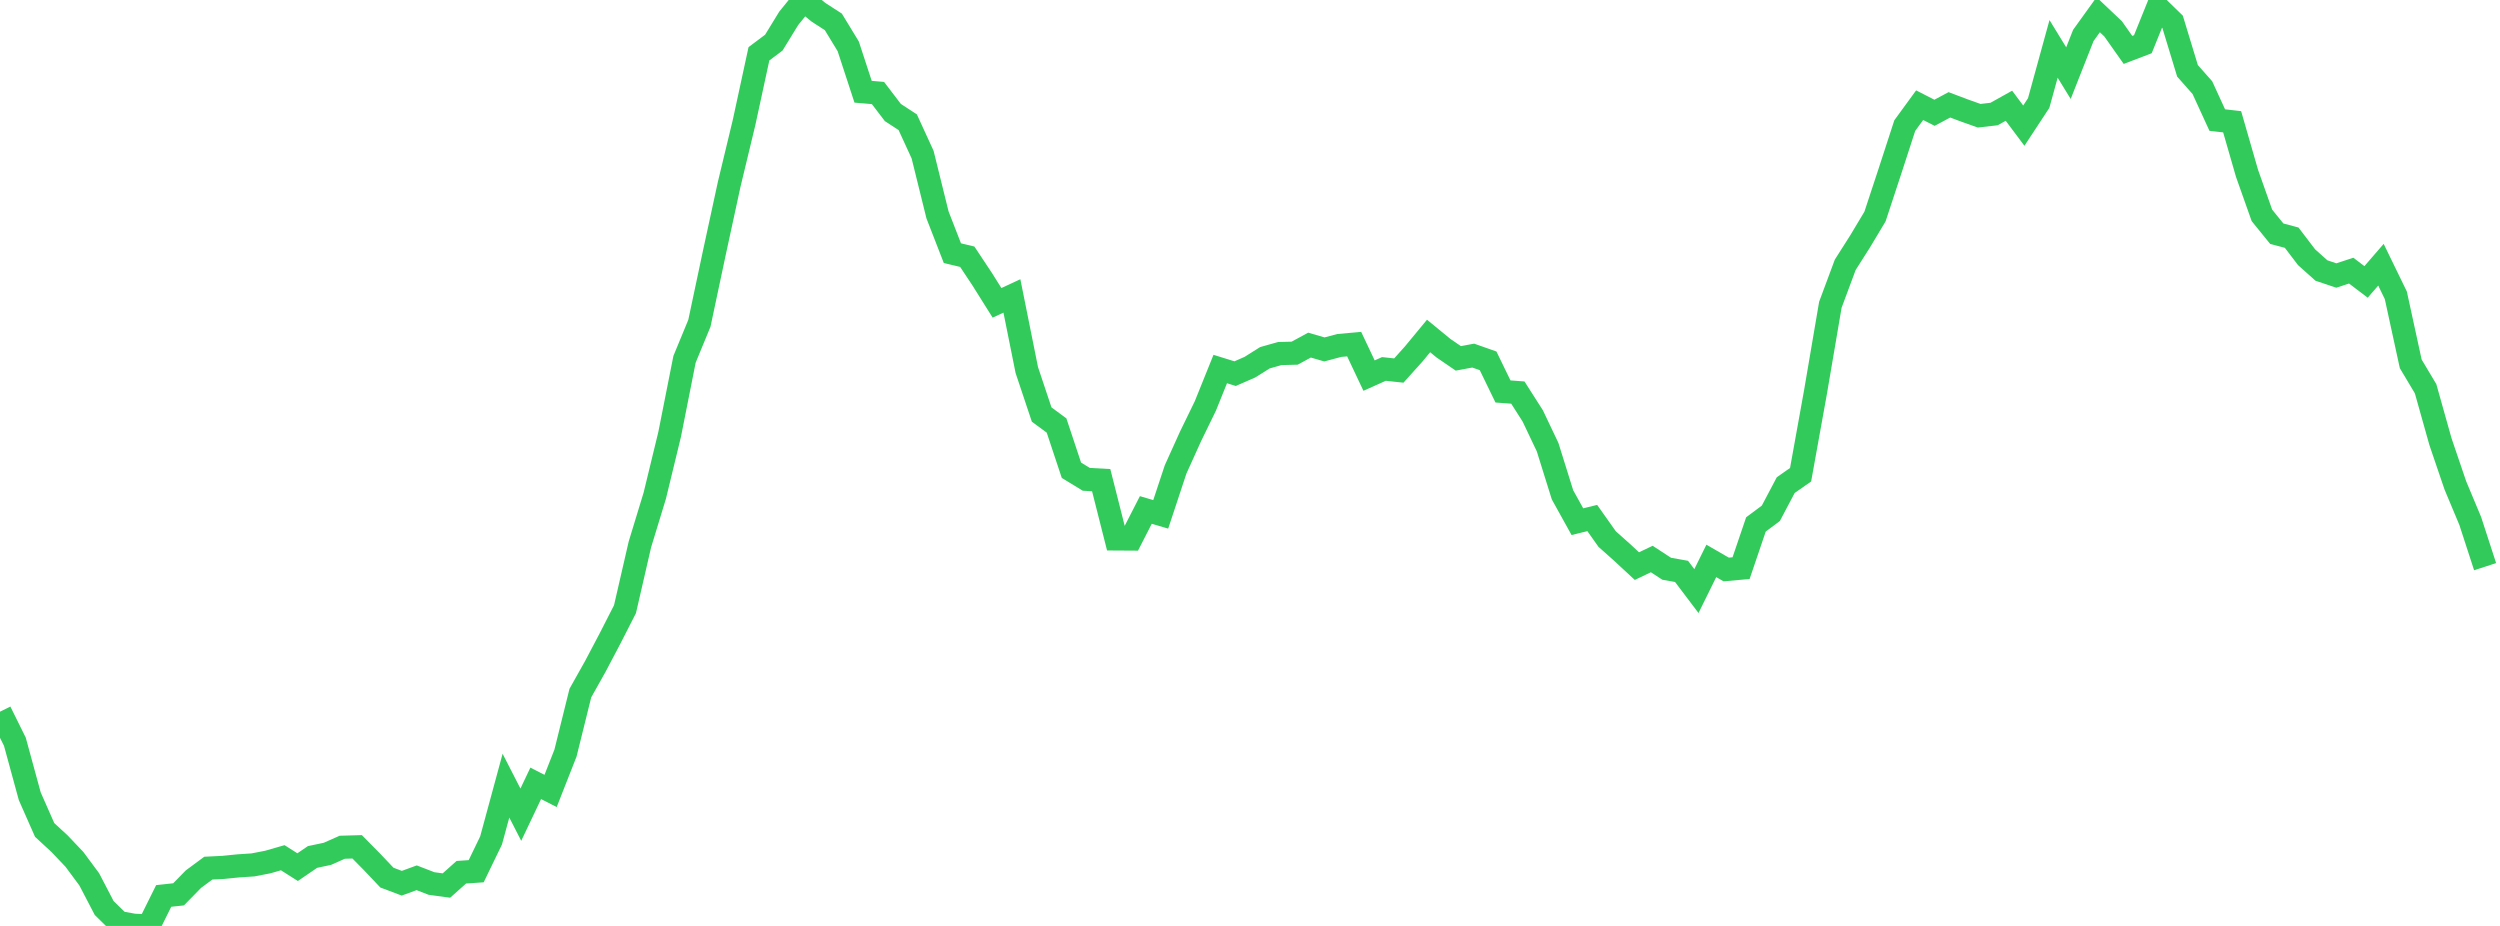 <?xml version="1.0" standalone="no"?>
<!DOCTYPE svg PUBLIC "-//W3C//DTD SVG 1.1//EN" "http://www.w3.org/Graphics/SVG/1.1/DTD/svg11.dtd">

<svg width="135" height="50" viewBox="0 0 135 50" preserveAspectRatio="none" 
  xmlns="http://www.w3.org/2000/svg"
  xmlns:xlink="http://www.w3.org/1999/xlink">


<polyline points="0.0, 38.431 0.804, 40.056 1.607, 42.997 2.411, 44.817 3.214, 45.558 4.018, 46.404 4.821, 47.488 5.625, 49.031 6.429, 49.819 7.232, 49.964 8.036, 50.0 8.839, 48.381 9.643, 48.294 10.446, 47.473 11.25, 46.879 12.054, 46.839 12.857, 46.758 13.661, 46.705 14.464, 46.549 15.268, 46.317 16.071, 46.826 16.875, 46.277 17.679, 46.107 18.482, 45.751 19.286, 45.728 20.089, 46.542 20.893, 47.391 21.696, 47.694 22.5, 47.4 23.304, 47.71 24.107, 47.819 24.911, 47.101 25.714, 47.046 26.518, 45.384 27.321, 42.425 28.125, 43.993 28.929, 42.301 29.732, 42.711 30.536, 40.668 31.339, 37.427 32.143, 35.994 32.946, 34.471 33.75, 32.895 34.554, 29.4 35.357, 26.77 36.161, 23.456 36.964, 19.403 37.768, 17.455 38.571, 13.669 39.375, 9.957 40.179, 6.617 40.982, 2.906 41.786, 2.303 42.589, 0.993 43.393, 0.0 44.196, 0.662 45.0, 1.181 45.804, 2.501 46.607, 4.954 47.411, 5.023 48.214, 6.076 49.018, 6.601 49.821, 8.35 50.625, 11.603 51.429, 13.671 52.232, 13.863 53.036, 15.074 53.839, 16.354 54.643, 15.98 55.446, 19.979 56.25, 22.386 57.054, 22.977 57.857, 25.394 58.661, 25.884 59.464, 25.928 60.268, 29.103 61.071, 29.108 61.875, 27.538 62.679, 27.775 63.482, 25.35 64.286, 23.572 65.089, 21.922 65.893, 19.928 66.696, 20.177 67.5, 19.825 68.304, 19.319 69.107, 19.092 69.911, 19.072 70.714, 18.636 71.518, 18.869 72.321, 18.655 73.125, 18.583 73.929, 20.283 74.732, 19.923 75.536, 20.01 76.339, 19.116 77.143, 18.143 77.946, 18.802 78.75, 19.352 79.554, 19.202 80.357, 19.485 81.161, 21.139 81.964, 21.199 82.768, 22.459 83.571, 24.147 84.375, 26.721 85.179, 28.171 85.982, 27.973 86.786, 29.109 87.589, 29.824 88.393, 30.57 89.196, 30.187 90.0, 30.712 90.804, 30.856 91.607, 31.918 92.411, 30.288 93.214, 30.752 94.018, 30.68 94.821, 28.319 95.625, 27.72 96.429, 26.197 97.232, 25.635 98.036, 21.176 98.839, 16.459 99.643, 14.299 100.446, 13.035 101.25, 11.692 102.054, 9.252 102.857, 6.783 103.661, 5.68 104.464, 6.091 105.268, 5.661 106.071, 5.964 106.875, 6.25 107.679, 6.158 108.482, 5.71 109.286, 6.785 110.089, 5.563 110.893, 2.639 111.696, 3.95 112.5, 1.913 113.304, 0.796 114.107, 1.556 114.911, 2.695 115.714, 2.389 116.518, 0.398 117.321, 1.18 118.125, 3.824 118.929, 4.734 119.732, 6.484 120.536, 6.576 121.339, 9.36 122.143, 11.629 122.946, 12.62 123.75, 12.834 124.554, 13.889 125.357, 14.608 126.161, 14.878 126.964, 14.614 127.768, 15.224 128.571, 14.295 129.375, 15.947 130.179, 19.646 130.982, 20.992 131.786, 23.852 132.589, 26.212 133.393, 28.133 134.196, 30.601" fill="none" stroke="#32ca5b" stroke-width="1.25"/>

</svg>